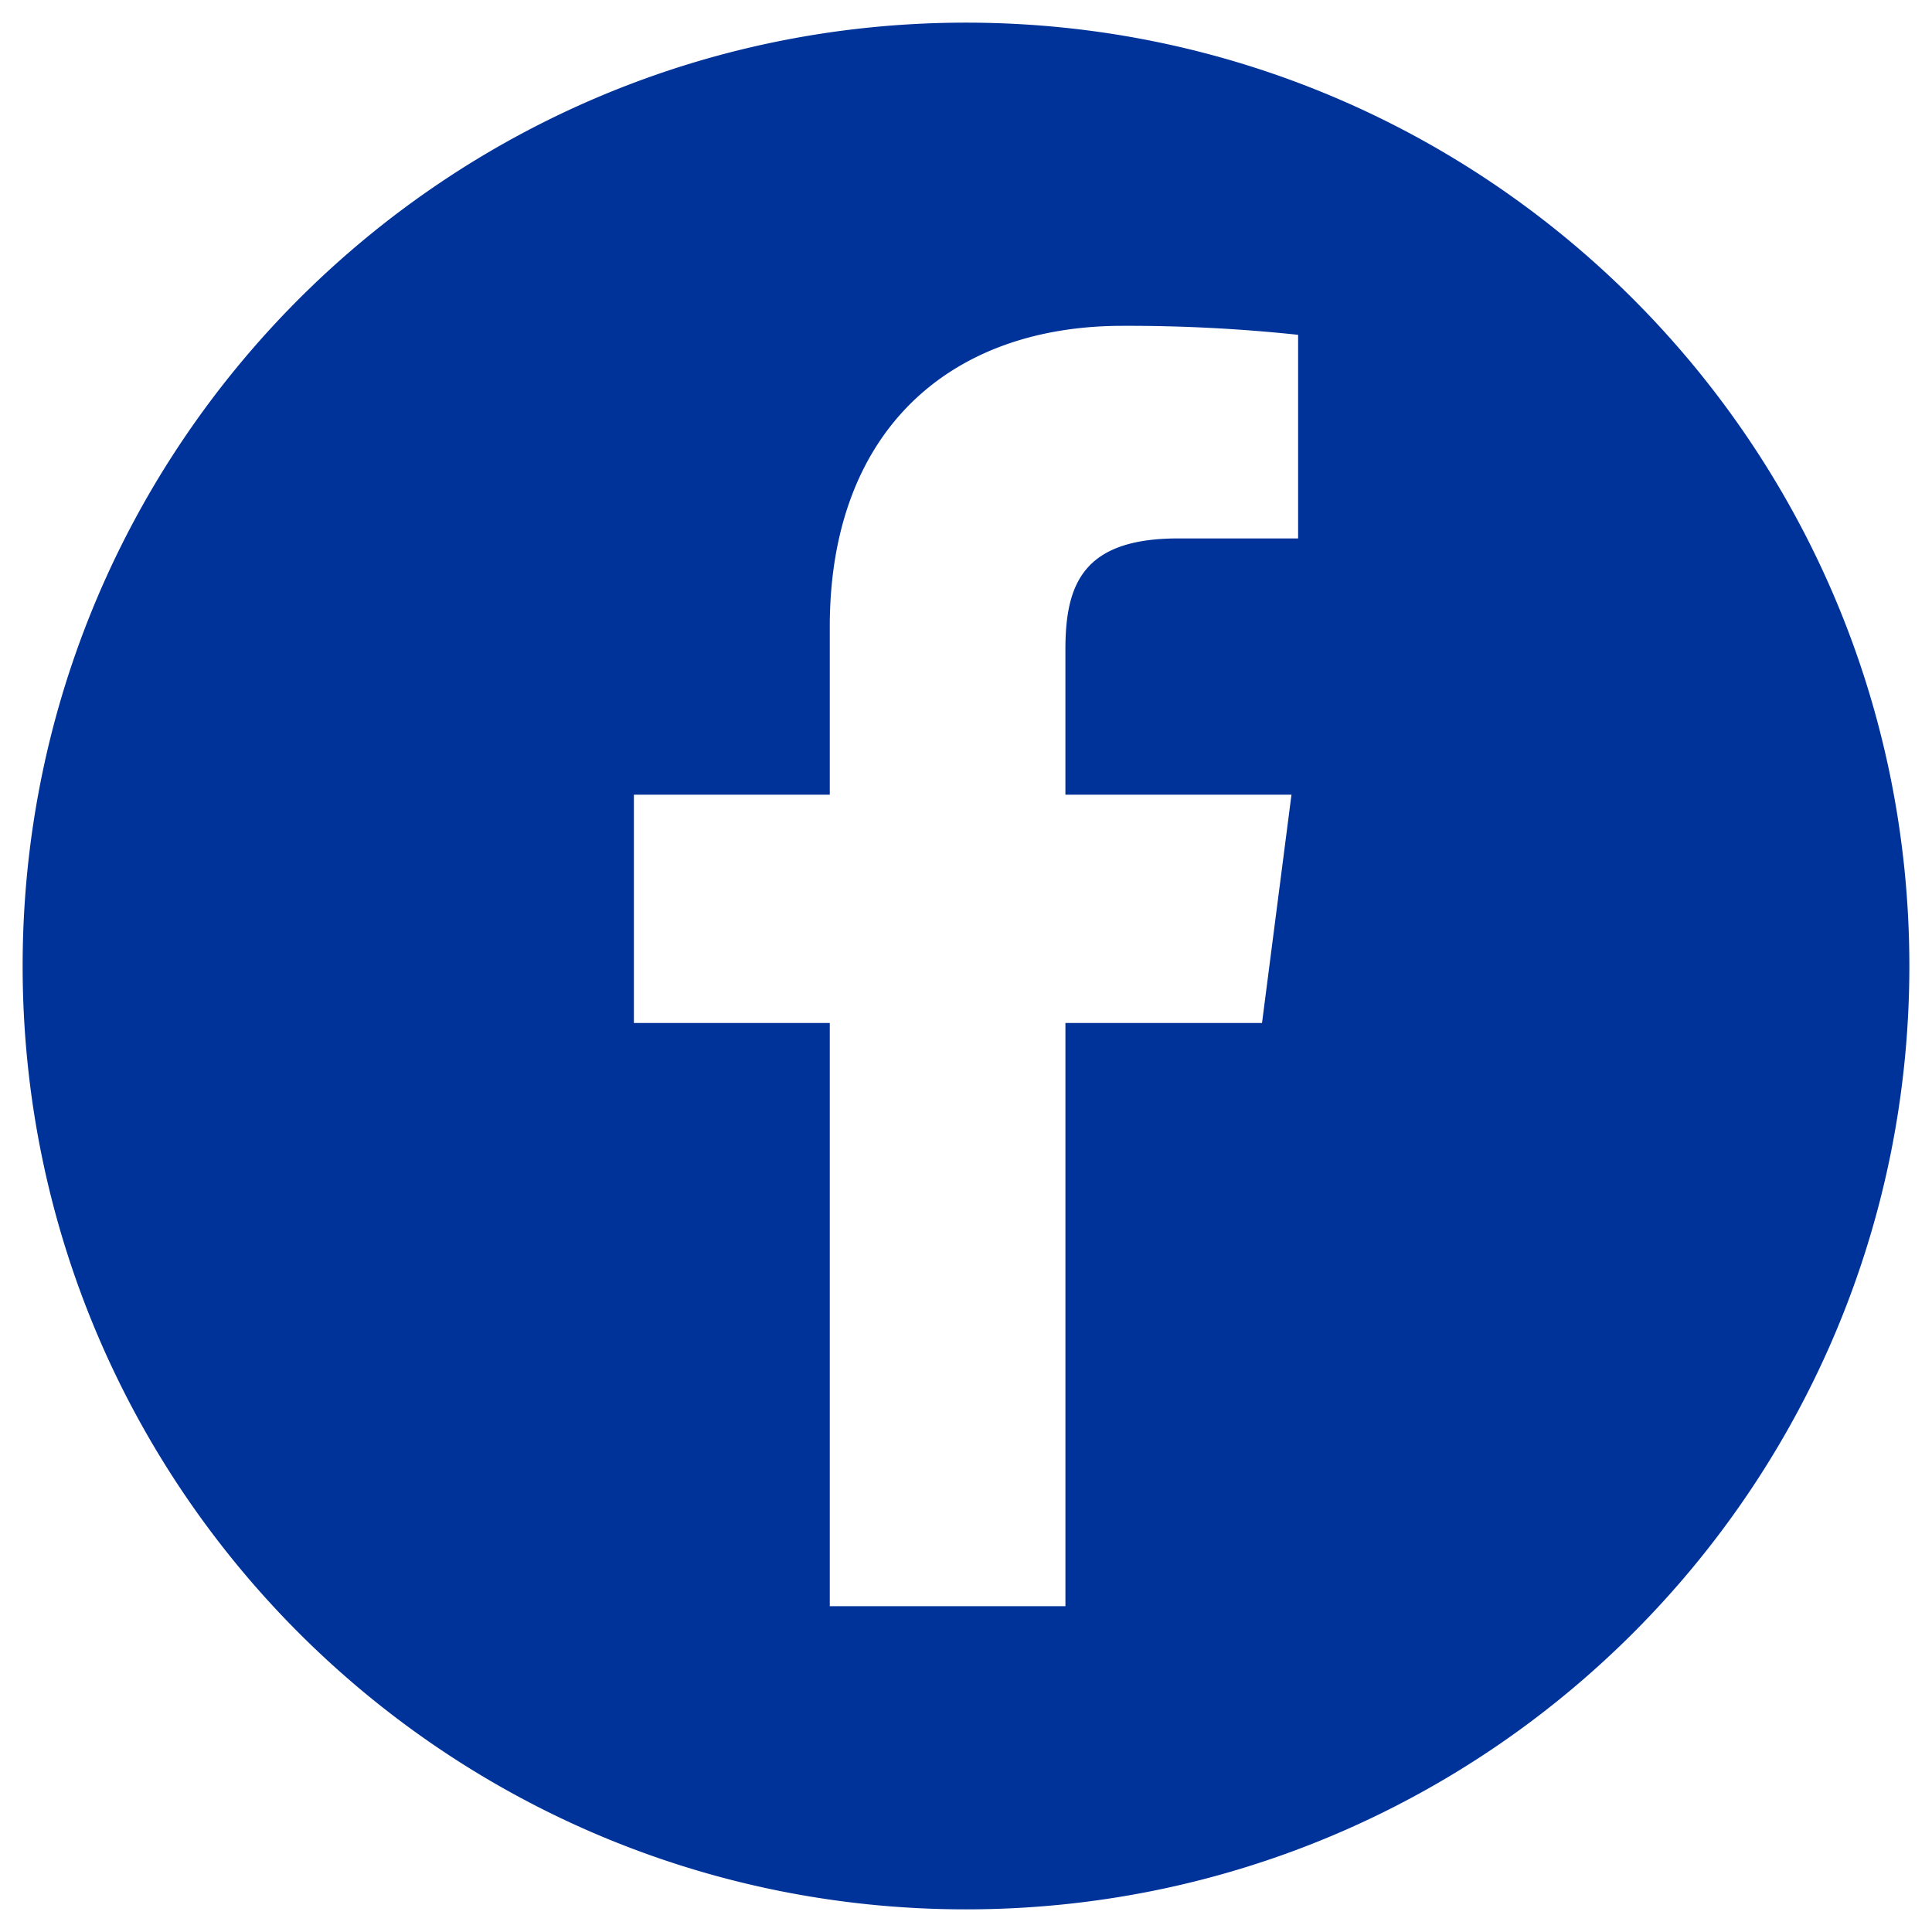 <svg id="Layer_1" height="512" viewBox="0 0 512 512" fill="#003399" width="512" xmlns="http://www.w3.org/2000/svg" data-name="Layer 1"><path d="m256 506c138.071 0 250-111.929 250-250s-111.929-250-250-250-250 111.929-250 250 111.929 250 250 250zm-88.011-295.4h51.911v-44.521c0-51.628 31.519-79.729 77.573-79.729a426.783 426.783 0 0 1 46.539 2.379v53.96h-31.759c-25.057 0-29.909 11.907-29.909 29.382v38.529h59.91l-7.806 60.5h-52.1v154.55h-62.448v-154.55h-51.911z" fill-rule="evenodd"/></svg>